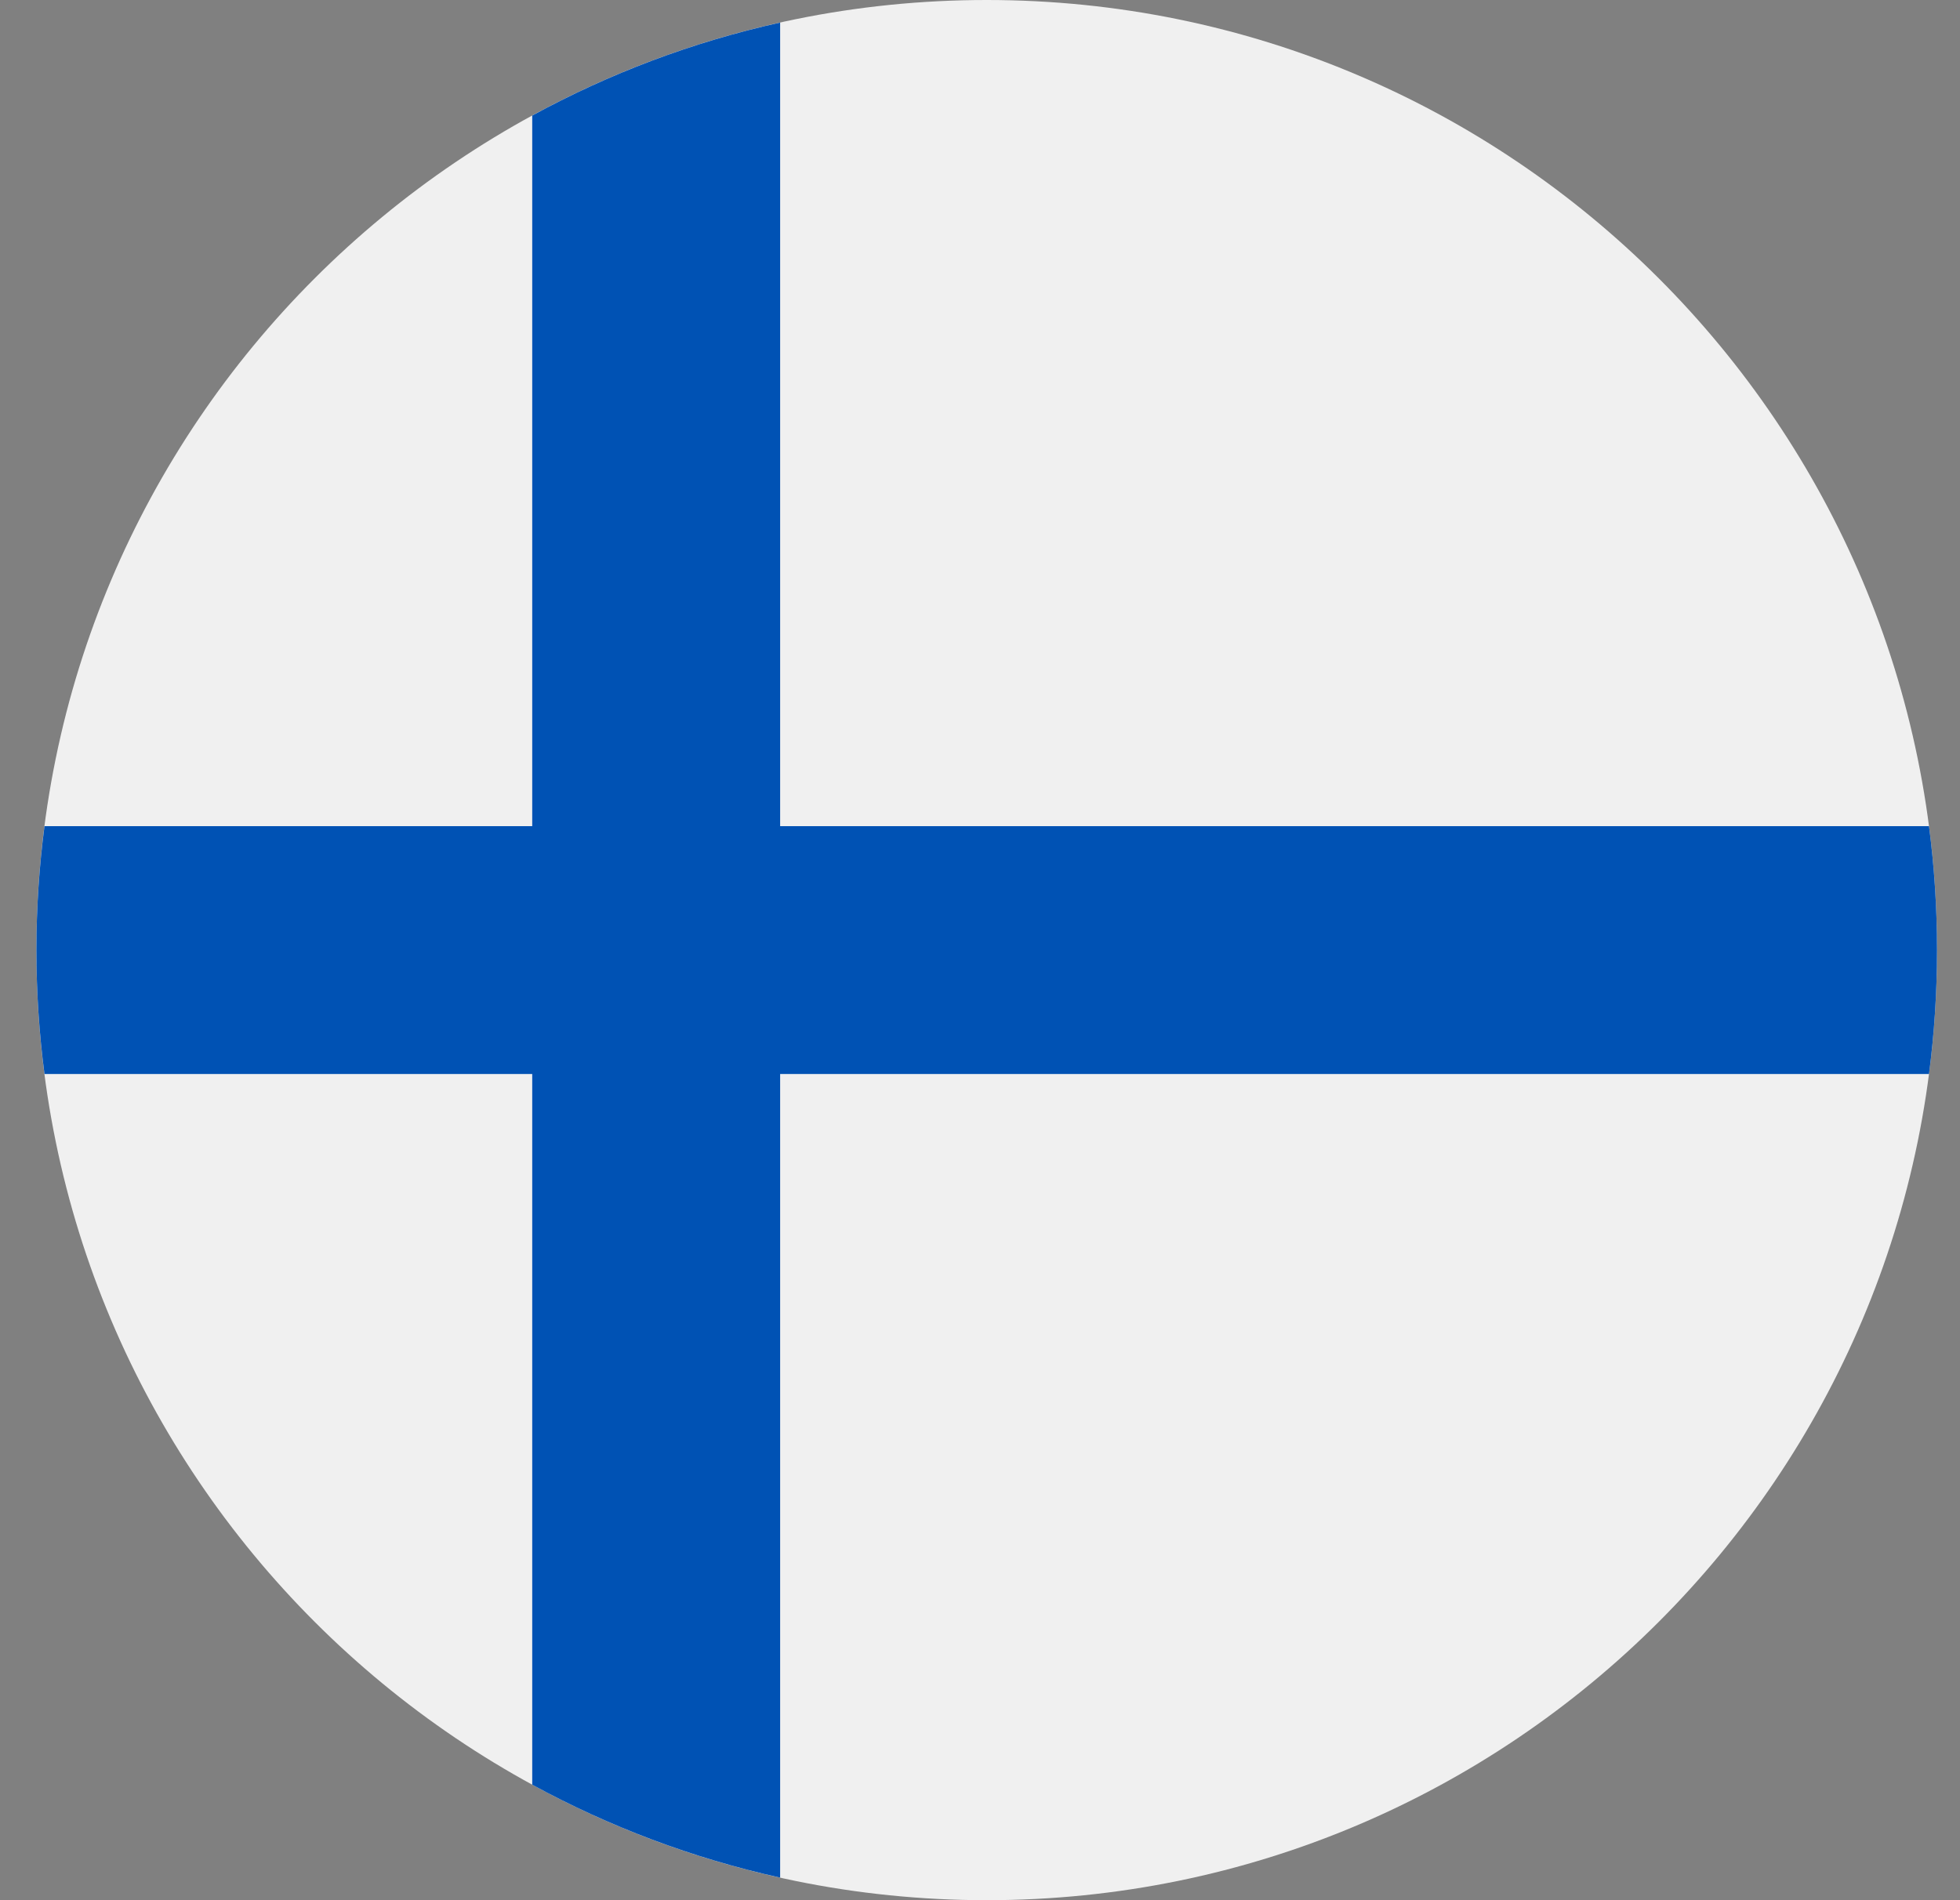 <svg width="33" height="32" viewBox="0 0 33 32" fill="none" xmlns="http://www.w3.org/2000/svg">
<rect x="0" y="0" width="33" height="32" fill="#808080" stroke="none"/>
<g clip-path="url(#clip0_6313_65893)">
<path d="M16.613 32C25.45 32 32.613 24.837 32.613 16C32.613 7.163 25.45 0 16.613 0C7.777 0 0.613 7.163 0.613 16C0.613 24.837 7.777 32 16.613 32Z" fill="#F0F0F0"/>
<path d="M32.478 13.913H13.135H13.135V0.38C11.656 0.708 10.255 1.24 8.961 1.946V13.913V13.913H0.749C0.66 14.596 0.613 15.293 0.613 16C0.613 16.707 0.66 17.404 0.749 18.087H8.961H8.961V30.055C10.255 30.76 11.656 31.292 13.135 31.62V18.087V18.087H32.478C32.567 17.404 32.613 16.707 32.613 16C32.613 15.293 32.567 14.596 32.478 13.913Z" fill="#0052B4"/>
</g>
<defs>
<clipPath id="clip0_6313_65893">
<rect width="32" height="32" fill="white" transform="translate(0.613)"/>
</clipPath>
</defs>
</svg>
